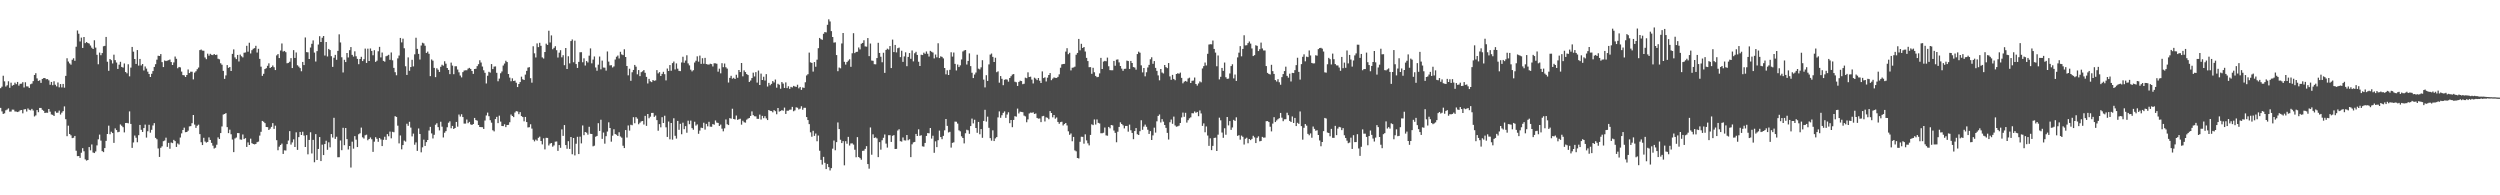 <svg xmlns="http://www.w3.org/2000/svg" width="1920" height="150"><path d="M0 67.728h1v15.111H0zM1 66.561h1v19.004H1zM2 58.147h1v29.370H2zM3 62.469h1v24.564H3zM4 66.460h1v18.299H4zM5 65.472h1v18.640H5zM6 62.437h1v20.789H6zM7 67.417h1v18.349H7zM8 63.501h1v22.149H8zM9 65.778h1v18.382H9zM10 65.208h1v19.038H10zM11 63.512h1v22.096H11zM12 64.661h1v21.032H12zM13 62.920h1v23.170H13zM14 65.767h1v19.872H14zM15 64.378h1v20.366H15zM16 64.270h1v20.190H16zM17 63.144h1v23.900H17zM18 67.184h1v16.848H18zM19 63.203h1v20.602H19zM20 66.309h1v19.357H20zM21 66.412h1v16.901H21zM22 67.557h1v16.750H22zM23 64.693h1v20.020H23zM24 64.185h1v19.441H24zM25 62.311h1v22.554H25zM26 57.600h1v31.863H26zM27 56.223h1v32.387H27zM28 60.230h1v24.277H28zM29 62.155h1v24.039H29zM30 61.647h1v21.224H30zM31 63.631h1v19.260H31zM32 60.619h1v23.689H32zM33 59.983h1v25.106H33zM34 59.924h1v26.875H34zM35 60.871h1v25.681H35zM36 60.736h1v25.873H36zM37 61.670h1v22.034H37zM38 65.076h1v20.663H38zM39 62.908h1v25.010H39zM40 65.408h1v22.787H40zM41 62.393h1v26.676H41zM42 65.085h1v20.403H42zM43 66.376h1v20.261H43zM44 63.341h1v23.177H44zM45 67.078h1v17.887H45zM46 64.577h1v23.396H46zM47 67.097h1v19.416H47zM48 64.444h1v20.885H48zM49 67.305h1v14.415H49zM50 58.255h1v33.300H50zM51 44.749h1v59.830H51zM52 47.271h1v49.255H52zM53 48.683h1v54.250H53zM54 49.681h1v54.231H54zM55 45.861h1v60.249H55zM56 44.753h1v61.043H56zM57 46.696h1v57.710H57zM58 35.914h1v79.873H58zM59 23.403h1v96.513H59zM60 25.932h1v93.887H60zM61 31.837h1v89.392H61zM62 28.894h1v88.403H62zM63 36.809h1v77.019H63zM64 28.423h1v87.765H64zM65 33.105h1v89.289H65zM66 32.240h1v91.109H66zM67 33.012h1v89.875H67zM68 33.474h1v79.452H68zM69 34.989h1v80.475H69zM70 36.623h1v74.329H70zM71 37.649h1v79.484H71zM72 30.908h1v86.668H72zM73 36.557h1v79.754H73zM74 42.064h1v69.603H74zM75 49.352h1v57.678H75zM76 40.379h1v62.991H76zM77 42.396h1v65.595H77zM78 40.766h1v75.300H78zM79 35.543h1v81.276H79zM80 35.243h1v78.463H80zM81 28.352h1v79.857H81zM82 47.399h1v55.527H82zM83 54.387h1v42.126H83zM84 45.321h1v57.777H84zM85 46.243h1v54.929H85zM86 48.750h1v53.432H86zM87 42.000h1v67.710H87zM88 46.207h1v52.398H88zM89 48.008h1v51.890H89zM90 52.966h1v48.598H90zM91 49.672h1v51.576H91zM92 47.466h1v48.106H92zM93 51.430h1v45.147H93zM94 51.933h1v45.742H94zM95 48.731h1v52.968H95zM96 55.316h1v39.139H96zM97 56.300h1v38.097H97zM98 49.347h1v45.378H98zM99 58.640h1v26.905H99zM100 51.917h1v43.261H100zM101 36.021h1v77.541H101zM102 39.656h1v69.756H102zM103 45.298h1v58.781H103zM104 49.097h1v56.689H104zM105 38.448h1v70.821H105zM106 50.370h1v53.469H106zM107 45.241h1v50.706H107zM108 50.297h1v49.409H108zM109 49.168h1v52.183H109zM110 54.128h1v44.247H110zM111 51.025h1v44.669H111zM112 52.666h1v53.011H112zM113 55.035h1v45.802H113zM114 56.845h1v38.999H114zM115 59.134h1v42.751H115zM116 56.680h1v43.021H116zM117 54.604h1v41.766H117zM118 51.411h1v43.135H118zM119 49.322h1v56.554H119zM120 45.843h1v61.091H120zM121 42.803h1v71.196H121zM122 43.007h1v77.504H122zM123 41.537h1v71.988H123zM124 47.699h1v64.675H124zM125 51.498h1v56.946H125zM126 46.417h1v61.507H126zM127 46.891h1v58.841H127zM128 46.559h1v66.220H128zM129 46.252h1v63.478H129zM130 45.717h1v68.536H130zM131 47.667h1v61.821H131zM132 49.903h1v60.027H132zM133 47.919h1v59.482H133zM134 43.405h1v64.977H134zM135 45.179h1v67.641H135zM136 52.453h1v57.722H136zM137 51.409h1v59.573H137zM138 51.785h1v53.854H138zM139 55.014h1v47.452H139zM140 57.671h1v42.146H140zM141 57.877h1v40.185H141zM142 59.148h1v42.373H142zM143 57.616h1v43.758H143zM144 53.339h1v47.001H144zM145 56.133h1v40.929H145zM146 55.055h1v41.826H146zM147 55.085h1v39.528H147zM148 60.988h1v27.354H148zM149 55.783h1v39.906H149zM150 54.737h1v43.460H150zM151 53.165h1v43.412H151zM152 51.888h1v43.872H152zM153 38.482h1v64.508H153zM154 38.056h1v71.228H154zM155 38.876h1v72.549H155zM156 38.969h1v66.847H156zM157 44.108h1v64.588H157zM158 45.486h1v64.055H158zM159 41.235h1v67.783H159zM160 42.753h1v62.791H160zM161 41.320h1v66.131H161zM162 42.096h1v67.607H162zM163 42.359h1v69.511H163zM164 41.487h1v72.597H164zM165 42.229h1v71.235H165zM166 41.988h1v69.159H166zM167 45.131h1v60.377H167zM168 45.568h1v61.185H168zM169 48.585h1v53.620H169zM170 49.693h1v47.436H170zM171 54.442h1v33.529H171zM172 60.578h1v26.953H172zM173 57.930h1v28.958H173zM174 49.979h1v47.667H174zM175 52.107h1v50.121H175zM176 51.462h1v48.145H176zM177 54.547h1v48.585H177zM178 41.354h1v65.785H178zM179 37.944h1v78.907H179zM180 44.076h1v62.249H180zM181 45.412h1v60.189H181zM182 42.204h1v60.006H182zM183 47.223h1v55.032H183zM184 41.913h1v65.190H184zM185 43.190h1v64.101H185zM186 44.092h1v59.184H186zM187 40.478h1v66.348H187zM188 40.297h1v65.792H188zM189 35.156h1v77.673H189zM190 39.695h1v69.651H190zM191 32.815h1v78.568H191zM192 41.055h1v65.435H192zM193 38.557h1v71.407H193zM194 37.411h1v73.206H194zM195 36.976h1v73.927H195zM196 35.186h1v75.364H196zM197 40.354h1v68.859H197zM198 37.477h1v71.285H198zM199 45.197h1v58.921H199zM200 51.210h1v50.006H200zM201 58.260h1v34.625H201zM202 56.664h1v36.820H202zM203 53.027h1v41.563H203zM204 52.352h1v45.202H204zM205 50.530h1v47.113H205zM206 48.617h1v51.224H206zM207 52.199h1v46.598H207zM208 51.455h1v45.985H208zM209 50.267h1v44.291H209zM210 51.677h1v47.269H210zM211 53.815h1v42.698H211zM212 42.535h1v65.119H212zM213 41.542h1v73.842H213zM214 44.604h1v68.056H214zM215 38.793h1v72.585H215zM216 33.360h1v76.939H216zM217 39.567h1v78.667H217zM218 39.127h1v76.341H218zM219 40.105h1v75.515H219zM220 48.569h1v62.112H220zM221 48.289h1v59.642H221zM222 47.420h1v53.279H222zM223 44.650h1v66.410H223zM224 52.283h1v57.104H224zM225 38.484h1v68.523H225zM226 44.497h1v68.388H226zM227 40.276h1v61.336H227zM228 50.109h1v64.970H228zM229 51.128h1v54.195H229zM230 52.350h1v48.997H230zM231 54.726h1v48.958H231zM232 47.552h1v53.609H232zM233 49.956h1v54.202H233zM234 28.786h1v84.103H234zM235 40.020h1v63.776H235zM236 40.192h1v78.321H236zM237 45.309h1v62.185H237zM238 36.530h1v65.030H238zM239 33.614h1v84.251H239zM240 31.036h1v76.364H240zM241 40.418h1v84.178H241zM242 47.269h1v55.744H242zM243 39.256h1v83.599H243zM244 34.218h1v80.182H244zM245 27.798h1v77.470H245zM246 32.231h1v91.489H246zM247 28.988h1v82.091H247zM248 27.665h1v91.425H248zM249 42.668h1v67.989H249zM250 32.256h1v75.810H250zM251 43.362h1v71.684H251zM252 37.557h1v71.770H252zM253 38.450h1v74.696H253zM254 43.142h1v59.825H254zM255 51.336h1v54.300H255zM256 44.357h1v46.108H256zM257 42.158h1v64.497H257zM258 45.918h1v59.070H258zM259 39.091h1v81.681H259zM260 26.372h1v94.352H260zM261 32.602h1v75.252H261zM262 43.973h1v71.397H262zM263 55.648h1v42.526H263zM264 45.909h1v65.625H264zM265 47.644h1v50.652H265zM266 40.718h1v66.154H266zM267 44.108h1v70.690H267zM268 38.576h1v73.551H268zM269 36.136h1v92.514H269zM270 42.137h1v66.653H270zM271 43.449h1v70.706H271zM272 39.448h1v65.117H272zM273 43.201h1v64.046H273zM274 45.204h1v67.763H274zM275 49.310h1v53.803H275zM276 45.309h1v57.047H276zM277 43.611h1v54.412H277zM278 46.907h1v58.564H278zM279 45.458h1v60.935H279zM280 37.305h1v66.584H280zM281 48.322h1v55.117H281zM282 37.365h1v70.361H282zM283 46.870h1v59.889H283zM284 37.196h1v68.383H284zM285 39.139h1v67.829H285zM286 42.469h1v74.149H286zM287 38.544h1v70.274H287zM288 47.527h1v57.848H288zM289 46.607h1v59.969H289zM290 39.365h1v69.559H290zM291 35.978h1v70.008H291zM292 44.062h1v63.011H292zM293 40.334h1v71.867H293zM294 46.758h1v60.599H294zM295 47.344h1v57.664H295zM296 43.199h1v64.224H296zM297 42.769h1v60.239H297zM298 42.107h1v62.524H298zM299 45.923h1v55.161H299zM300 40.295h1v65.966H300zM301 46.330h1v54.890H301zM302 52.107h1v49.452H302zM303 55.435h1v33.804H303zM304 57.806h1v31.984H304zM305 44.865h1v51.638H305zM306 42.657h1v67.477H306zM307 29.141h1v74.874H307zM308 32.556h1v82.155H308zM309 29.681h1v81.743H309zM310 37.077h1v70.903H310zM311 50.917h1v57.854H311zM312 57.548h1v37.489H312zM313 44.060h1v52.565H313zM314 54.362h1v39.187H314zM315 51.505h1v46.490H315zM316 45.905h1v58.850H316zM317 51.011h1v51.579H317zM318 41.746h1v69.415H318zM319 28.974h1v80.370H319zM320 37.527h1v78.346H320zM321 41.364h1v57.273H321zM322 45.735h1v57.188H322zM323 34.994h1v82.001H323zM324 32.831h1v80.308H324zM325 33.305h1v73.963H325zM326 35.149h1v76.948H326zM327 40.670h1v68.484H327zM328 39.615h1v67.893H328zM329 41.309h1v58.926H329zM330 58.450h1v38.983H330zM331 45.669h1v56.770H331zM332 46.607h1v59.740H332zM333 52.126h1v51.391H333zM334 59.246h1v36.557H334zM335 52.448h1v42.222H335zM336 53.558h1v44.096H336zM337 55.229h1v44.904H337zM338 51.324h1v42.162H338zM339 49.720h1v47.564H339zM340 50.439h1v55.149H340zM341 47.031h1v54.932H341zM342 48.875h1v51.819H342zM343 52.242h1v45.513H343zM344 53.712h1v40.533H344zM345 56.909h1v36.257H345zM346 48.065h1v50.427H346zM347 50.393h1v46.298H347zM348 56.982h1v42.085H348zM349 50.883h1v47.429H349zM350 50.910h1v42.739H350zM351 53.380h1v43.918H351zM352 55.552h1v32.419H352zM353 58.003h1v31.508H353zM354 59.461h1v28.292H354zM355 55.394h1v34.522H355zM356 54.190h1v40.752H356zM357 53.977h1v40.961H357zM358 53.989h1v37.825H358zM359 52.663h1v41.949H359zM360 52.123h1v41.464H360zM361 52.938h1v42.583H361zM362 54.504h1v41.521H362zM363 56.719h1v38.498H363zM364 52.977h1v37.598H364zM365 52.771h1v39.420H365zM366 50.780h1v41.915H366zM367 49.299h1v46.706H367zM368 46.266h1v51.290H368zM369 48.010h1v49.642H369zM370 51.112h1v46.582H370zM371 53.966h1v45.051H371zM372 55.888h1v36.694H372zM373 64.124h1v24.557H373zM374 58.147h1v28.338H374zM375 55.163h1v34.053H375zM376 55.767h1v36.546H376zM377 49.207h1v44.989H377zM378 53.036h1v47.012H378zM379 51.141h1v49.761H379zM380 50.974h1v40.469H380zM381 55.920h1v33.836H381zM382 62.398h1v32.176H382zM383 60.370h1v28.439H383zM384 56.255h1v37.148H384zM385 54.906h1v41.865H385zM386 50.333h1v46.561H386zM387 48.820h1v46.635H387zM388 46.621h1v51.025H388zM389 47.685h1v48.338H389zM390 56.845h1v39.072H390zM391 59.589h1v34.319H391zM392 62.398h1v25.559H392zM393 60.162h1v28.933H393zM394 62.228h1v27.745H394zM395 61.897h1v24.534H395zM396 63.542h1v21.801H396zM397 66.877h1v18.716H397zM398 64.510h1v23.197H398zM399 63.025h1v23.083H399zM400 58.900h1v30.228H400zM401 60.885h1v29.008H401zM402 61.448h1v31.730H402zM403 57.280h1v32.547H403zM404 54.444h1v39.320H404zM405 51.915h1v45.955H405zM406 51.553h1v46.122H406zM407 60.081h1v35.330H407zM408 63.510h1v35.259H408zM409 35.511h1v71.809H409zM410 40.984h1v67.609H410zM411 44.115h1v63.116H411zM412 33.341h1v74.714H412zM413 36.193h1v69.656H413zM414 32.867h1v72.070H414zM415 35.175h1v73.128H415zM416 44.087h1v66.808H416zM417 44.959h1v61.306H417zM418 39.919h1v74.840H418zM419 33.561h1v72.281H419zM420 34.492h1v71.455H420zM421 23.609h1v88.085H421zM422 32.636h1v77.628H422zM423 27.203h1v82.599H423zM424 37.848h1v74.805H424zM425 36.692h1v74.952H425zM426 35.488h1v73.338H426zM427 38.578h1v70.088H427zM428 44.188h1v71.654H428zM429 40.462h1v70.942H429zM430 38.535h1v74.968H430zM431 44.009h1v55.385H431zM432 42.380h1v61.970H432zM433 50.098h1v45.946H433zM434 36.884h1v74.547H434zM435 52.977h1v61.258H435zM436 43.208h1v65.208H436zM437 48.669h1v65.723H437zM438 31.561h1v73.650H438zM439 30.293h1v88.184H439zM440 47.816h1v58.170H440zM441 31.215h1v88.126H441zM442 49.210h1v61.157H442zM443 52.167h1v52.906H443zM444 47.520h1v70.816H444zM445 40.137h1v64.815H445zM446 40.093h1v70.061H446zM447 47.818h1v48.553H447zM448 44.797h1v59.035H448zM449 50.340h1v51.036H449zM450 46.896h1v54.980H450zM451 47.992h1v55.433H451zM452 42.771h1v54.623H452zM453 37.184h1v65.568H453zM454 48.656h1v54.234H454zM455 45.770h1v66.614H455zM456 43.350h1v68.520H456zM457 51.821h1v53.178H457zM458 54.321h1v50.052H458zM459 49.679h1v44.923H459zM460 43.403h1v57.136H460zM461 53.254h1v38.720H461zM462 46.552h1v60.109H462zM463 51.844h1v49.933H463zM464 51.965h1v58.390H464zM465 54.208h1v50.391H465zM466 39.516h1v61.480H466zM467 47.310h1v46.623H467zM468 50.210h1v48.077H468zM469 50.068h1v58.724H469zM470 51.798h1v52.407H470zM471 50.974h1v48.306H471zM472 45.696h1v57.264H472zM473 43.552h1v59.926H473zM474 42.673h1v61.800H474zM475 44.888h1v56.701H475zM476 39.805h1v64.993H476zM477 41.762h1v63.979H477zM478 42.336h1v69.571H478zM479 37.814h1v75.881H479zM480 43.785h1v56.083H480zM481 50.672h1v54.957H481zM482 57.841h1v38.503H482zM483 52.801h1v47.495H483zM484 62.077h1v33.728H484zM485 55.488h1v40.695H485zM486 53.732h1v36.257H486zM487 49.869h1v44.790H487zM488 51.185h1v38.798H488zM489 57.063h1v34.081H489zM490 53.796h1v41.636H490zM491 58.479h1v35.790H491zM492 55.470h1v37.754H492zM493 54.783h1v38.145H493zM494 53.806h1v41.858H494zM495 55.904h1v33.092H495zM496 59.042h1v37.628H496zM497 64.121h1v23.438H497zM498 60.594h1v30.235H498zM499 62.487h1v27.129H499zM500 63.100h1v23.618H500zM501 61.459h1v25.204H501zM502 62.041h1v27.706H502zM503 61.755h1v26.953H503zM504 53.842h1v38.425H504zM505 56.362h1v44.046H505zM506 55.392h1v39.951H506zM507 58.347h1v39.441H507zM508 56.719h1v33.268H508zM509 55.138h1v39.336H509zM510 56.962h1v31.947H510zM511 61.739h1v36.033H511zM512 52.629h1v52.522H512zM513 54.513h1v38.818H513zM514 49.992h1v57.035H514zM515 54.346h1v40.130H515zM516 48.461h1v58.788H516zM517 47.271h1v43.554H517zM518 53.371h1v50.947H518zM519 48.695h1v57.756H519zM520 52.718h1v40.176H520zM521 54.412h1v45.291H521zM522 54.609h1v40.473H522zM523 47.967h1v55.124H523zM524 43.565h1v50.658H524zM525 48.177h1v51.038H525zM526 46.468h1v50.418H526zM527 42.439h1v59.489H527zM528 48.683h1v43.989H528zM529 50.242h1v45.168H529zM530 53.513h1v39.118H530zM531 54.815h1v43.611H531zM532 53.895h1v45.740H532zM533 48.035h1v45.472H533zM534 46.664h1v49.791H534zM535 43.279h1v52.242H535zM536 47.369h1v55.392H536zM537 42.705h1v57.607H537zM538 49.075h1v48.990H538zM539 44.680h1v53.664H539zM540 48.969h1v45.284H540zM541 44.435h1v55.099H541zM542 49.196h1v45.921H542zM543 49.521h1v47.479H543zM544 49.622h1v43.906H544zM545 48.953h1v48.340H545zM546 49.269h1v48.136H546zM547 51.052h1v44.247H547zM548 48.608h1v47.202H548zM549 48.619h1v43.911H549zM550 48.926h1v45.216H550zM551 55.025h1v39.375H551zM552 52.744h1v43.961H552zM553 56.298h1v39.397H553zM554 48.516h1v50.290H554zM555 51.631h1v49.237H555zM556 48.777h1v49.796H556zM557 51.677h1v40.054H557zM558 52.682h1v42.746H558zM559 63.364h1v32.666H559zM560 59.777h1v30.943H560zM561 58.191h1v32.945H561zM562 60.397h1v23.087H562zM563 59.750h1v31.631H563zM564 60.654h1v31.119H564zM565 57.415h1v31.322H565zM566 59.697h1v32.378H566zM567 53.769h1v37.832H567zM568 55.339h1v35.827H568zM569 48.367h1v47.363H569zM570 58.630h1v34.119H570zM571 54.048h1v39.874H571zM572 55.337h1v38.873H572zM573 56.898h1v35.017H573zM574 57.646h1v33.435H574zM575 62.910h1v27.686H575zM576 61.830h1v27.184H576zM577 59.974h1v25.564H577zM578 55.797h1v32.636H578zM579 58.743h1v30.528H579zM580 55.412h1v33.964H580zM581 63.437h1v27.786H581zM582 54.151h1v37.161H582zM583 65.270h1v22.746H583zM584 56.545h1v35.264H584zM585 61.452h1v27.509H585zM586 58.944h1v31.853H586zM587 61.876h1v27.372H587zM588 56.946h1v33.996H588zM589 66.444h1v25.768H589zM590 63.659h1v20.810H590zM591 65.479h1v19.682H591zM592 64.387h1v20.920H592zM593 62.256h1v24.033H593zM594 63.357h1v21.224H594zM595 61.091h1v24.312H595zM596 67.335h1v20.419H596zM597 64.384h1v18.571H597zM598 65.057h1v20.643H598zM599 68.152h1v17.127H599zM600 63.020h1v21.556H600zM601 64.188h1v20.831H601zM602 67.534h1v15.097H602zM603 63.304h1v24.220H603zM604 67.706h1v17.326H604zM605 66.273h1v18.695H605zM606 68.227h1v16.040H606zM607 66.733h1v17.422H607zM608 67.184h1v14.912H608zM609 65.934h1v19.498H609zM610 66.387h1v18.402H610zM611 66.730h1v15.701H611zM612 65.060h1v17.674H612zM613 67.822h1v16.246H613zM614 66.774h1v16.681H614zM615 69.026h1v12.579H615zM616 67.149h1v17.150H616zM617 67.497h1v15.280H617zM618 63.203h1v19.611H618zM619 57.932h1v31.959H619zM620 56.973h1v35.229H620zM621 40.416h1v54.922H621zM622 47.852h1v53.760H622zM623 48.351h1v56.676H623zM624 54.984h1v45.449H624zM625 47.665h1v56.685H625zM626 51.242h1v51.329H626zM627 45.843h1v62.638H627zM628 36.994h1v67.113H628zM629 29.153h1v86.591H629zM630 30.130h1v92.635H630zM631 30.556h1v95.849H631zM632 25.939h1v94.514H632zM633 24.612h1v100.443H633zM634 24.898h1v104.965H634zM635 19.027h1v106.872H635zM636 14.836h1v113.512H636zM637 16.500h1v114.395H637zM638 23.925h1v105.226H638zM639 28.397h1v85.773H639zM640 32.696h1v75.249H640zM641 32.494h1v82.910H641zM642 42.307h1v66.852H642zM643 54.673h1v39.363H643zM644 51.851h1v47.280H644zM645 52.473h1v54.836H645zM646 33.385h1v76.490H646zM647 25.344h1v83.070H647zM648 47.470h1v79.491H648zM649 49.631h1v58.793H649zM650 47.688h1v62.677H650zM651 46.548h1v58.541H651zM652 45.527h1v66.236H652zM653 51.322h1v58.846H653zM654 40.929h1v69.175H654zM655 25.502h1v85.574H655zM656 40.805h1v74.199H656zM657 39.880h1v80.889H657zM658 39.738h1v65.565H658zM659 36.454h1v84.114H659zM660 37.958h1v83.494H660zM661 33.600h1v89.101H661zM662 32.993h1v82.855H662zM663 30.927h1v84.794H663zM664 35.614h1v78.715H664zM665 35.834h1v76.421H665zM666 29.240h1v96.758H666zM667 43.087h1v86.449H667zM668 33.426h1v64.476H668zM669 46.504h1v72.311H669zM670 46.701h1v56.463H670zM671 49.285h1v56.655H671zM672 49.413h1v56.099H672zM673 44.595h1v61.720H673zM674 32.854h1v87.849H674zM675 40.659h1v68.486H675zM676 43.591h1v71.375H676zM677 47.839h1v59.892H677zM678 40.519h1v65.307H678zM679 55.950h1v47.303H679zM680 38.338h1v71.938H680zM681 37.363h1v76.007H681zM682 38.063h1v65.788H682zM683 35.378h1v68.452H683zM684 52.286h1v56.708H684zM685 30.409h1v73.890H685zM686 39.993h1v63.812H686zM687 34.531h1v79.907H687zM688 40.247h1v74.073H688zM689 37.024h1v63.210H689zM690 36.559h1v62.718H690zM691 43.863h1v64.574H691zM692 38.956h1v69.793H692zM693 47.495h1v58.099H693zM694 43.336h1v64.444H694zM695 40.215h1v67.701H695zM696 50.860h1v52.817H696zM697 43.719h1v64.000H697zM698 40.759h1v66.202H698zM699 45.149h1v75.552H699zM700 38.782h1v72.077H700zM701 47.168h1v62.187H701zM702 40.919h1v68.085H702zM703 39.803h1v63.055H703zM704 42.206h1v62.222H704zM705 47.411h1v51.901H705zM706 50.697h1v53.600H706zM707 42.034h1v61.862H707zM708 42.270h1v70.111H708zM709 40.457h1v72.203H709zM710 41.331h1v68.461H710zM711 39.532h1v64.865H711zM712 41.254h1v60.931H712zM713 43.419h1v58.960H713zM714 39.082h1v59.248H714zM715 39.745h1v66.692H715zM716 40.370h1v63.876H716zM717 44.859h1v72.501H717zM718 41.856h1v66.666H718zM719 44.053h1v68.946H719zM720 33.213h1v74.478H720zM721 44.611h1v55.678H721zM722 43.261h1v62.002H722zM723 43.687h1v63.203H723zM724 44.838h1v59.493H724zM725 52.219h1v47.864H725zM726 57.065h1v34.325H726zM727 53.982h1v42.691H727zM728 57.607h1v44.106H728zM729 53.622h1v47.603H729zM730 40.157h1v73.192H730zM731 43.478h1v66.248H731zM732 40.347h1v68.951H732zM733 49.056h1v44.339H733zM734 54.121h1v39.370H734zM735 49.580h1v45.348H735zM736 51.526h1v48.571H736zM737 50.162h1v50.697H737zM738 45.683h1v59.019H738zM739 39.535h1v66.474H739zM740 38.757h1v71.381H740zM741 38.400h1v63.959H741zM742 49.562h1v50.079H742zM743 46.797h1v53.323H743zM744 41.006h1v61.734H744zM745 50.793h1v46.024H745zM746 55.854h1v35.241H746zM747 59.937h1v34.827H747zM748 57.223h1v34.749H748zM749 55.703h1v42.583H749zM750 42.027h1v59.962H750zM751 52.721h1v40.945H751zM752 53.307h1v49.821H752zM753 51.736h1v47.390H753zM754 46.234h1v59.612H754zM755 61.148h1v31.709H755zM756 67.099h1v17.228H756zM757 57.767h1v35.628H757zM758 62.135h1v27.477H758zM759 49.443h1v48.731H759zM760 41.940h1v64.124H760zM761 41.098h1v66.946H761zM762 43.678h1v56.403H762zM763 47.623h1v60.704H763zM764 44.346h1v61.958H764zM765 55.431h1v49.855H765zM766 54.797h1v35.360H766zM767 63.512h1v22.039H767zM768 58.434h1v32.027H768zM769 60.514h1v28.001H769zM770 65.421h1v21.243H770zM771 61.299h1v24.264H771zM772 60.899h1v29.606H772zM773 61.157h1v26.827H773zM774 62.732h1v23.481H774zM775 59.882h1v34.735H775zM776 58.498h1v33.678H776zM777 57.248h1v40.448H777zM778 56.886h1v35.232H778zM779 62.789h1v26.443H779zM780 63.174h1v26.415H780zM781 65.996h1v17.406H781zM782 62.926h1v24.204H782zM783 61.972h1v23.799H783zM784 62.240h1v23.705H784zM785 64.673h1v21.519H785zM786 64.318h1v24.470H786zM787 59.669h1v29.723H787zM788 60.072h1v33.831H788zM789 55.573h1v36.150H789zM790 59.132h1v28.024H790zM791 58.857h1v27.596H791zM792 61.134h1v25.500H792zM793 64.105h1v22.167H793zM794 59.667h1v27.873H794zM795 60.381h1v26.761H795zM796 61.546h1v29.018H796zM797 59.924h1v31.219H797zM798 61.990h1v28.974H798zM799 63.734h1v30.077H799zM800 54.856h1v34.419H800zM801 59.962h1v29.022H801zM802 59.393h1v33.902H802zM803 62.542h1v27.551H803zM804 59.658h1v30.824H804zM805 57.578h1v34.030H805zM806 56.110h1v29.194H806zM807 61.581h1v25.202H807zM808 60.356h1v29.757H808zM809 59.452h1v28.864H809zM810 59.784h1v31.357H810zM811 59.839h1v30.357H811zM812 59.058h1v34.605H812zM813 57.095h1v37.971H813zM814 52.027h1v41.794H814zM815 49.443h1v44.035H815zM816 49.159h1v47.200H816zM817 49.063h1v46.209H817zM818 39.619h1v54.854H818zM819 37.019h1v59.358H819zM820 41.624h1v59.255H820zM821 40.528h1v63.013H821zM822 54.050h1v48.443H822zM823 52.032h1v56.483H823zM824 51.821h1v53.345H824zM825 51.205h1v64.320H825zM826 42.018h1v74.222H826zM827 40.636h1v80.724H827zM828 29.881h1v91.841H828zM829 38.649h1v70.242H829zM830 33.639h1v71.375H830zM831 36.861h1v68.237H831zM832 36.079h1v74.245H832zM833 39.583h1v63.593H833zM834 44.467h1v63.366H834zM835 46.912h1v63.192H835zM836 51.597h1v60.049H836zM837 51.546h1v52.089H837zM838 56.667h1v38.823H838zM839 52.055h1v44.067H839zM840 55.504h1v36.262H840zM841 58.301h1v37.337H841zM842 59.308h1v32.417H842zM843 59.040h1v35.344H843zM844 56.385h1v38.436H844zM845 44.442h1v57.889H845zM846 52.975h1v49.395H846zM847 47.301h1v54.634H847zM848 46.758h1v51.194H848zM849 47.063h1v56.918H849zM850 44.261h1v60.006H850zM851 50.915h1v46.564H851zM852 53.849h1v44.724H852zM853 53.975h1v42.000H853zM854 53.961h1v42.339H854zM855 46.818h1v53.435H855zM856 50.464h1v51.556H856zM857 45.843h1v63.403H857zM858 45.639h1v55.536H858zM859 47.910h1v49.583H859zM860 50.711h1v43.240H860zM861 52.689h1v42.561H861zM862 54.369h1v41.890H862zM863 52.895h1v45.717H863zM864 52.766h1v43.952H864zM865 46.532h1v50.162H865zM866 46.900h1v54.204H866zM867 52.966h1v42.753H867zM868 46.793h1v53.226H868zM869 48.399h1v53.719H869zM870 51.498h1v55.401H870zM871 51.892h1v48.782H871zM872 53.524h1v44.836H872zM873 41.547h1v61.546H873zM874 39.681h1v64.000H874zM875 40.487h1v60.258H875zM876 50.194h1v42.190H876zM877 55.593h1v44.112H877zM878 52.199h1v45.007H878zM879 58.626h1v37.056H879zM880 55.490h1v41.892H880zM881 51.801h1v47.841H881zM882 49.793h1v53.055H882zM883 45.527h1v55.186H883zM884 43.977h1v63.558H884zM885 48.974h1v55.037H885zM886 46.893h1v51.139H886zM887 52.112h1v49.709H887zM888 54.433h1v38.734H888zM889 57.923h1v31.123H889zM890 61.697h1v26.191H890zM891 52.986h1v41.077H891zM892 55.710h1v35.779H892zM893 56.403h1v37.022H893zM894 49.901h1v46.081H894zM895 51.583h1v46.603H895zM896 52.329h1v49.718H896zM897 48.438h1v58.717H897zM898 58.662h1v35.218H898zM899 61.292h1v30.485H899zM900 57.516h1v37.582H900zM901 60.642h1v28.892H901zM902 61.615h1v34.747H902zM903 56.831h1v40.512H903zM904 56.266h1v40.759H904zM905 56.623h1v39.892H905zM906 55.762h1v38.692H906zM907 59.811h1v30.425H907zM908 64.007h1v22.462H908zM909 62.711h1v26.983H909zM910 62.176h1v24.440H910zM911 62.737h1v31.437H911zM912 60.237h1v32.076H912zM913 59.624h1v31.254H913zM914 63.741h1v26.363H914zM915 62.059h1v24.889H915zM916 61.876h1v25.186H916zM917 59.541h1v26.040H917zM918 64.524h1v22.128H918zM919 65.758h1v20.187H919zM920 64.085h1v25.156H920zM921 62.505h1v22.355H921zM922 63.233h1v23.902H922zM923 52.558h1v44.133H923zM924 50.793h1v43.964H924zM925 48.045h1v53.519H925zM926 50.256h1v46.875H926zM927 41.306h1v62.798H927zM928 34.188h1v77.854H928zM929 33.934h1v72.288H929zM930 34.062h1v81.246H930zM931 31.133h1v80.871H931zM932 37.594h1v68.335H932zM933 40.416h1v65.293H933zM934 50.910h1v65.034H934zM935 42.613h1v60.793H935zM936 60.956h1v29.388H936zM937 58.974h1v33.437H937zM938 52.162h1v49.638H938zM939 54.426h1v51.411H939zM940 48.022h1v50.507H940zM941 59.344h1v44.128H941zM942 60.560h1v29.290H942zM943 60.386h1v35.925H943zM944 56.433h1v36.546H944zM945 50.748h1v49.010H945zM946 49.345h1v48.550H946zM947 60.228h1v31.833H947zM948 57.239h1v35.658H948zM949 62.162h1v27.958H949zM950 44.062h1v60.276H950zM951 40.455h1v63.361H951zM952 35.413h1v71.832H952zM953 43.250h1v60.883H953zM954 37.557h1v67.481H954zM955 27.088h1v83.920H955zM956 34.868h1v71.695H956zM957 34.692h1v71.066H957zM958 33.117h1v76.893H958zM959 31.835h1v74.929H959zM960 33.492h1v74.144H960zM961 37.200h1v69.468H961zM962 43.060h1v61.242H962zM963 42.318h1v63.229H963zM964 34.785h1v75.101H964zM965 35.202h1v70.635H965zM966 39.230h1v65.483H966zM967 37.782h1v70.736H967zM968 32.737h1v75.517H968zM969 37.216h1v67.914H969zM970 38.743h1v66.964H970zM971 38.779h1v66.847H971zM972 50.755h1v42.343H972zM973 55.975h1v37.010H973zM974 56.756h1v37.010H974zM975 57.207h1v40.102H975zM976 49.754h1v51.139H976zM977 54.646h1v40.269H977zM978 56.802h1v33.218H978zM979 61.482h1v32.279H979zM980 62.597h1v29.901H980zM981 60.805h1v30.721H981zM982 63.167h1v27.617H982zM983 65.080h1v21.659H983zM984 59.244h1v31.126H984zM985 56.900h1v36.195H985zM986 54.572h1v37.049H986zM987 51.224h1v40.306H987zM988 58.255h1v28.313H988zM989 59.660h1v28.789H989zM990 56.580h1v36.287H990zM991 62.556h1v31.158H991zM992 55.959h1v33.492H992zM993 56.101h1v38.354H993zM994 53.870h1v36.699H994zM995 50.011h1v46.797H995zM996 44.316h1v49.988H996zM997 55.213h1v39.924H997zM998 61.121h1v24.486H998zM999 49.237h1v47.649H999zM1000 43.620h1v63.659H1000zM1001 41.741h1v56.410H1001zM1002 47.079h1v48.212H1002zM1003 43.517h1v52.970H1003zM1004 43.865h1v58.939H1004zM1005 38.750h1v65.149H1005zM1006 42.574h1v59.866H1006zM1007 48.338h1v57.426H1007zM1008 48.722h1v48.479H1008zM1009 48.642h1v50.349H1009zM1010 42.435h1v57.992H1010zM1011 42.764h1v57.298H1011zM1012 37.752h1v65.904H1012zM1013 36.921h1v70.967H1013zM1014 36.717h1v75.627H1014zM1015 37.402h1v71.677H1015zM1016 39.574h1v61.157H1016zM1017 55.568h1v35.023H1017zM1018 55.829h1v35.195H1018zM1019 49.354h1v52.412H1019zM1020 44.435h1v57.703H1020zM1021 45.451h1v59.182H1021zM1022 49.500h1v49.487H1022zM1023 41.164h1v64.689H1023zM1024 45.483h1v60.397H1024zM1025 49.196h1v47.472H1025zM1026 50.244h1v53.529H1026zM1027 50.265h1v48.509H1027zM1028 51.892h1v45.564H1028zM1029 54.387h1v43.403H1029zM1030 43.707h1v56.227H1030zM1031 52.361h1v46.040H1031zM1032 48.061h1v55.840H1032zM1033 52.064h1v53.943H1033zM1034 38.763h1v69.255H1034zM1035 48.713h1v61.251H1035zM1036 42.185h1v67.280H1036zM1037 45.715h1v60.038H1037zM1038 51.162h1v63.199H1038zM1039 46.461h1v57.349H1039zM1040 42.549h1v66.607H1040zM1041 40.993h1v68.108H1041zM1042 34.314h1v68.774H1042zM1043 34.355h1v79.651H1043zM1044 44.467h1v75.220H1044zM1045 41.405h1v71.356H1045zM1046 53.975h1v45.410H1046zM1047 53.062h1v49.585H1047zM1048 53.053h1v49.585H1048zM1049 40.414h1v64.762H1049zM1050 47.754h1v63.787H1050zM1051 49.990h1v54.527H1051zM1052 54.716h1v45.547H1052zM1053 50.638h1v52.945H1053zM1054 47.637h1v58.761H1054zM1055 39.185h1v69.505H1055zM1056 47.848h1v57.816H1056zM1057 57.319h1v38.766H1057zM1058 51.833h1v45.795H1058zM1059 49.644h1v55.550H1059zM1060 37.431h1v73.714H1060zM1061 41.750h1v72.086H1061zM1062 41.634h1v61.432H1062zM1063 53.870h1v48.351H1063zM1064 54.060h1v39.159H1064zM1065 53.323h1v45.410H1065zM1066 52.512h1v45.115H1066zM1067 55.238h1v43.531H1067zM1068 64.405h1v30.311H1068zM1069 55.273h1v40.082H1069zM1070 38.454h1v68.493H1070zM1071 49.338h1v54.527H1071zM1072 57.891h1v41.455H1072zM1073 52.641h1v51.965H1073zM1074 44.760h1v59.594H1074zM1075 55.277h1v42.428H1075zM1076 52.606h1v38.301H1076zM1077 58.159h1v32.801H1077zM1078 53.780h1v32.055H1078zM1079 48.079h1v54.527H1079zM1080 46.646h1v54.426H1080zM1081 41.755h1v66.550H1081zM1082 52.011h1v59.184H1082zM1083 45.026h1v63.242H1083zM1084 45.845h1v54.082H1084zM1085 58.987h1v33.035H1085zM1086 55.520h1v38.017H1086zM1087 63.581h1v26.958H1087zM1088 48.475h1v47.605H1088zM1089 55.156h1v44.041H1089zM1090 39.855h1v61.597H1090zM1091 47.321h1v56.314H1091zM1092 50.340h1v47.452H1092zM1093 54.728h1v43.369H1093zM1094 62.103h1v21.771H1094zM1095 59.159h1v32.508H1095zM1096 58.713h1v37.699H1096zM1097 57.255h1v32.412H1097zM1098 55.172h1v36.369H1098zM1099 58.303h1v36.138H1099zM1100 51.231h1v44.151H1100zM1101 57.980h1v36.786H1101zM1102 54.037h1v39.958H1102zM1103 61.349h1v30.929H1103zM1104 61.668h1v25.237H1104zM1105 59.976h1v26.065H1105zM1106 62.798h1v24.380H1106zM1107 60.965h1v25.610H1107zM1108 63.952h1v18.741H1108zM1109 64.279h1v23.092H1109zM1110 64.522h1v20.675H1110zM1111 60.585h1v24.010H1111zM1112 62.979h1v25.907H1112zM1113 60.862h1v26.832H1113zM1114 63.716h1v24.078H1114zM1115 60.777h1v26.699H1115zM1116 63.400h1v23.055H1116zM1117 68.193h1v19.270H1117zM1118 63.817h1v18.693H1118zM1119 65.188h1v18.958H1119zM1120 64.948h1v19.480H1120zM1121 63.476h1v18.766H1121zM1122 66.026h1v17.743H1122zM1123 65.874h1v20.929H1123zM1124 63.048h1v20.194H1124zM1125 65.156h1v18.693H1125zM1126 64.867h1v18.519H1126zM1127 66.298h1v16.720H1127zM1128 68.417h1v16.203H1128zM1129 66.827h1v14.706H1129zM1130 51.583h1v34.630H1130zM1131 46.404h1v49.487H1131zM1132 34.792h1v65.208H1132zM1133 45.678h1v62.766H1133zM1134 43.000h1v60.754H1134zM1135 47.166h1v58.754H1135zM1136 39.542h1v68.152H1136zM1137 37.104h1v75.469H1137zM1138 40.128h1v66.064H1138zM1139 48.722h1v58.504H1139zM1140 29.723h1v74.435H1140zM1141 33.975h1v74.080H1141zM1142 40.150h1v63.002H1142zM1143 42.540h1v62.395H1143zM1144 38.498h1v66.481H1144zM1145 41.643h1v67.641H1145zM1146 43.206h1v68.399H1146zM1147 38.306h1v68.326H1147zM1148 36.214h1v69.731H1148zM1149 38.395h1v64.423H1149zM1150 47.383h1v56.705H1150zM1151 54.778h1v46.184H1151zM1152 46.243h1v50.526H1152zM1153 49.036h1v49.596H1153zM1154 46.026h1v53.451H1154zM1155 46.939h1v47.152H1155zM1156 45.582h1v54.112H1156zM1157 40.514h1v61.391H1157zM1158 44.829h1v50.441H1158zM1159 40.629h1v54.833H1159zM1160 49.386h1v46.360H1160zM1161 53.806h1v45.543H1161zM1162 60.164h1v34.238H1162zM1163 54.753h1v40.260H1163zM1164 48.592h1v51.130H1164zM1165 41.817h1v60.102H1165zM1166 42.339h1v62.203H1166zM1167 42.778h1v57.321H1167zM1168 43.268h1v54.449H1168zM1169 50.970h1v44.128H1169zM1170 52.451h1v41.336H1170zM1171 49.429h1v52.970H1171zM1172 42.284h1v56.923H1172zM1173 51.155h1v40.851H1173zM1174 53.970h1v37.186H1174zM1175 54.426h1v40.734H1175zM1176 48.031h1v51.022H1176zM1177 42.162h1v63.132H1177zM1178 43.078h1v60.555H1178zM1179 46.662h1v54.032H1179zM1180 39.521h1v60.915H1180zM1181 48.631h1v54.476H1181zM1182 48.047h1v47.969H1182zM1183 52.913h1v48.763H1183zM1184 55.243h1v35.186H1184zM1185 52.709h1v36.587H1185zM1186 56.525h1v41.998H1186zM1187 57.504h1v31.645H1187zM1188 58.752h1v33.662H1188zM1189 55.016h1v43.984H1189zM1190 41.251h1v56.754H1190zM1191 41.196h1v65.009H1191zM1192 51.384h1v53.119H1192zM1193 48.994h1v55.783H1193zM1194 49.933h1v54.142H1194zM1195 52.183h1v53.432H1195zM1196 46.399h1v62.139H1196zM1197 42.714h1v63.874H1197zM1198 55.005h1v52.416H1198zM1199 41.558h1v61.903H1199zM1200 46.946h1v58.111H1200zM1201 38.972h1v73.808H1201zM1202 43.723h1v67.257H1202zM1203 41.105h1v70.438H1203zM1204 41.368h1v73.743H1204zM1205 38.104h1v73.853H1205zM1206 39.684h1v78.117H1206zM1207 34.103h1v82.111H1207zM1208 40.501h1v73.920H1208zM1209 38.459h1v72.812H1209zM1210 40.631h1v76.268H1210zM1211 41.869h1v72.100H1211zM1212 46.170h1v64.929H1212zM1213 46.925h1v66.030H1213zM1214 42.496h1v65.829H1214zM1215 48.239h1v58.642H1215zM1216 44.030h1v63.508H1216zM1217 44.875h1v65.648H1217zM1218 41.098h1v74.428H1218zM1219 39.251h1v74.723H1219zM1220 36.111h1v81.981H1220zM1221 40.414h1v72.260H1221zM1222 40.368h1v77.227H1222zM1223 45.561h1v64.268H1223zM1224 42.696h1v67.882H1224zM1225 42.208h1v66.252H1225zM1226 42.984h1v66.685H1226zM1227 40.929h1v70.999H1227zM1228 44.504h1v64.513H1228zM1229 46.568h1v58.454H1229zM1230 45.763h1v57.681H1230zM1231 45.676h1v66.099H1231zM1232 39.095h1v64.039H1232zM1233 45.744h1v54.133H1233zM1234 40.780h1v58.944H1234zM1235 35.287h1v59.880H1235zM1236 41.938h1v55.515H1236zM1237 34.818h1v73.400H1237zM1238 22.014h1v84.435H1238zM1239 23.616h1v83.320H1239zM1240 31.776h1v79.452H1240zM1241 33.863h1v84.375H1241zM1242 31.357h1v85.144H1242zM1243 25.674h1v95.302H1243zM1244 34.158h1v79.211H1244zM1245 38.514h1v66.007H1245zM1246 36.484h1v64.943H1246zM1247 44.135h1v67.046H1247zM1248 30.947h1v91.486H1248zM1249 26.191h1v98.643H1249zM1250 27.036h1v91.953H1250zM1251 29.436h1v77.637H1251zM1252 37.328h1v73.965H1252zM1253 38.715h1v70.873H1253zM1254 29.883h1v75.659H1254zM1255 33.728h1v76.559H1255zM1256 31.480h1v89.291H1256zM1257 21.902h1v98.215H1257zM1258 44.691h1v82.196H1258zM1259 26.905h1v81.871H1259zM1260 29.576h1v77.467H1260zM1261 27.402h1v82.207H1261zM1262 41.467h1v77.268H1262zM1263 36.694h1v68.440H1263zM1264 29.375h1v94.471H1264zM1265 41.755h1v71.734H1265zM1266 42.975h1v71.077H1266zM1267 24.339h1v102.045H1267zM1268 25.829h1v86.545H1268zM1269 49.457h1v67.770H1269zM1270 21.069h1v90.232H1270zM1271 35.330h1v77.932H1271zM1272 36.811h1v79.205H1272zM1273 33.932h1v86.710H1273zM1274 49.546h1v59.171H1274zM1275 26.736h1v93.517H1275zM1276 23.131h1v95.810H1276zM1277 46.864h1v75.703H1277zM1278 22.224h1v89.614H1278zM1279 26.919h1v89.472H1279zM1280 45.975h1v70.683H1280zM1281 30.070h1v88.385H1281zM1282 34.449h1v77.525H1282zM1283 38.695h1v76.142H1283zM1284 39.182h1v66.456H1284zM1285 44.820h1v57.740H1285zM1286 28.203h1v76.952H1286zM1287 34.595h1v75.858H1287zM1288 31.599h1v72.379H1288zM1289 35.143h1v77.481H1289zM1290 40.615h1v60.777H1290zM1291 55.383h1v51.203H1291zM1292 47.685h1v55.966H1292zM1293 47.303h1v63.988H1293zM1294 46.289h1v57.575H1294zM1295 45.115h1v58.200H1295zM1296 46.365h1v55.515H1296zM1297 42.274h1v48.232H1297zM1298 38.862h1v61.263H1298zM1299 55.893h1v45.385H1299zM1300 51.411h1v51.796H1300zM1301 46.060h1v53.080H1301zM1302 55.252h1v47.971H1302zM1303 42.181h1v57.367H1303zM1304 49.221h1v50.663H1304zM1305 60.443h1v36.655H1305zM1306 48.722h1v51.361H1306zM1307 44.964h1v57.154H1307zM1308 53.371h1v43.778H1308zM1309 43.863h1v58.090H1309zM1310 51.258h1v46.202H1310zM1311 51.496h1v42.645H1311zM1312 46.935h1v60.706H1312zM1313 47.520h1v53.497H1313zM1314 50.803h1v38.631H1314zM1315 37.779h1v68.294H1315zM1316 46.951h1v52.560H1316zM1317 47.752h1v50.203H1317zM1318 43.927h1v60.555H1318zM1319 52.780h1v41.638H1319zM1320 56.598h1v42.709H1320zM1321 51.464h1v49.972H1321zM1322 50.665h1v43.694H1322zM1323 52.423h1v41.604H1323zM1324 47.246h1v55.357H1324zM1325 51.659h1v44.669H1325zM1326 52.057h1v52.171H1326zM1327 47.285h1v57.582H1327zM1328 45.818h1v52.279H1328zM1329 46.099h1v51.686H1329zM1330 39.587h1v56.014H1330zM1331 43.142h1v62.611H1331zM1332 42.107h1v63.451H1332zM1333 37.830h1v66.435H1333zM1334 41.782h1v67.072H1334zM1335 35.403h1v68.475H1335zM1336 40.942h1v57.220H1336zM1337 39.738h1v62.357H1337zM1338 56.973h1v41.949H1338zM1339 51.663h1v44.923H1339zM1340 56.602h1v42.057H1340zM1341 51.677h1v44.193H1341zM1342 43.748h1v58.173H1342zM1343 35.625h1v70.388H1343zM1344 47.260h1v58.369H1344zM1345 43.476h1v56.186H1345zM1346 54.556h1v54.984H1346zM1347 42.874h1v55.971H1347zM1348 37.683h1v64.909H1348zM1349 50.272h1v51.389H1349zM1350 38.802h1v62.068H1350zM1351 43.671h1v55.225H1351zM1352 50.583h1v50.821H1352zM1353 50.878h1v50.212H1353zM1354 48.553h1v52.050H1354zM1355 46.504h1v53.380H1355zM1356 54.229h1v44.337H1356zM1357 51.187h1v50.221H1357zM1358 50.233h1v47.731H1358zM1359 45.909h1v63.041H1359zM1360 51.205h1v48.766H1360zM1361 51.695h1v49.763H1361zM1362 41.496h1v57.246H1362zM1363 44.994h1v57.969H1363zM1364 39.162h1v66.470H1364zM1365 56.202h1v34.527H1365zM1366 52.421h1v35.763H1366zM1367 57.962h1v35.104H1367zM1368 56.609h1v34.067H1368zM1369 58.477h1v36.008H1369zM1370 46.445h1v44.142H1370zM1371 57.525h1v35.257H1371zM1372 59.823h1v29.050H1372zM1373 54.062h1v41.519H1373zM1374 58.541h1v33.559H1374zM1375 60.489h1v40.446H1375zM1376 55.479h1v37.454H1376zM1377 56.516h1v36.417H1377zM1378 55.779h1v38.697H1378zM1379 54.421h1v37.129H1379zM1380 53.009h1v39.370H1380zM1381 56.362h1v38.354H1381zM1382 54.270h1v47.292H1382zM1383 40.491h1v52.922H1383zM1384 48.555h1v50.828H1384zM1385 55.046h1v40.988H1385zM1386 53.378h1v42.508H1386zM1387 51.585h1v43.575H1387zM1388 55.788h1v41.965H1388zM1389 57.257h1v36.019H1389zM1390 59.811h1v34.213H1390zM1391 61.160h1v30.647H1391zM1392 57.806h1v39.569H1392zM1393 41.217h1v61.796H1393zM1394 37.280h1v68.257H1394zM1395 44.163h1v57.248H1395zM1396 43.261h1v56.110H1396zM1397 52.139h1v50.157H1397zM1398 57.692h1v28.963H1398zM1399 53.934h1v42.776H1399zM1400 59.958h1v38.200H1400zM1401 57.143h1v35.179H1401zM1402 54.371h1v43.829H1402zM1403 56.145h1v37.168H1403zM1404 45.275h1v51.956H1404zM1405 46.426h1v48.193H1405zM1406 53.703h1v46.154H1406zM1407 47.218h1v49.763H1407zM1408 56.104h1v31.425H1408zM1409 57.919h1v33.737H1409zM1410 62.661h1v21.877H1410zM1411 65.804h1v18.544H1411zM1412 60.063h1v30.599H1412zM1413 53.613h1v40.469H1413zM1414 58.541h1v33.394H1414zM1415 52.277h1v44.213H1415zM1416 50.368h1v44.142H1416zM1417 57.607h1v37.896H1417zM1418 56.715h1v35.822H1418zM1419 63.107h1v32.911H1419zM1420 57.175h1v35.522H1420zM1421 57.111h1v35.836H1421zM1422 53.343h1v36.285H1422zM1423 59.942h1v34.261H1423zM1424 60.683h1v24.374H1424zM1425 57.236h1v32.639H1425zM1426 58.102h1v36.271H1426zM1427 59.450h1v29.832H1427zM1428 59.473h1v31.702H1428zM1429 63.034h1v27.988H1429zM1430 59.784h1v25.523H1430zM1431 61.725h1v29.881H1431zM1432 61.418h1v22.801H1432zM1433 64.941h1v22.895H1433zM1434 60.544h1v29.528H1434zM1435 60.784h1v22.971H1435zM1436 63.666h1v26.328H1436zM1437 62.743h1v29.553H1437zM1438 61.265h1v23.712H1438zM1439 67.879h1v16.640H1439zM1440 65.355h1v18.743H1440zM1441 62.668h1v24.344H1441zM1442 55.035h1v39.095H1442zM1443 61.848h1v27.319H1443zM1444 60.617h1v30.270H1444zM1445 59.555h1v28.681H1445zM1446 60.468h1v27.122H1446zM1447 62.315h1v22.124H1447zM1448 61.940h1v28.622H1448zM1449 48.958h1v41.656H1449zM1450 45.850h1v56.007H1450zM1451 54.961h1v48.367H1451zM1452 42.943h1v70.260H1452zM1453 50.423h1v57.758H1453zM1454 42.384h1v65.147H1454zM1455 39.825h1v71.109H1455zM1456 42.487h1v65.897H1456zM1457 35.522h1v78.008H1457zM1458 40.274h1v73.265H1458zM1459 37.612h1v71.786H1459zM1460 40.645h1v71.663H1460zM1461 38.638h1v69.859H1461zM1462 38.168h1v71.006H1462zM1463 38.102h1v74.986H1463zM1464 41.384h1v69.708H1464zM1465 35.953h1v75.183H1465zM1466 39.027h1v70.532H1466zM1467 37.161h1v69.532H1467zM1468 38.052h1v68.207H1468zM1469 37.324h1v68.619H1469zM1470 39.132h1v65.456H1470zM1471 41.151h1v64.330H1471zM1472 44.577h1v59.138H1472zM1473 40.979h1v64.096H1473zM1474 47.411h1v61.073H1474zM1475 33.309h1v65.137H1475zM1476 33.128h1v75.291H1476zM1477 48.917h1v47.866H1477zM1478 35.152h1v75.716H1478zM1479 48.894h1v63.338H1479zM1480 37.548h1v75.797H1480zM1481 47.511h1v65.945H1481zM1482 35.339h1v62.379H1482zM1483 35.692h1v75.513H1483zM1484 45.248h1v55.064H1484zM1485 39.059h1v71.873H1485zM1486 49.379h1v61.590H1486zM1487 39.926h1v70.983H1487zM1488 50.599h1v54.751H1488zM1489 42.625h1v56.989H1489zM1490 47.129h1v54.600H1490zM1491 53.966h1v47.605H1491zM1492 48.500h1v54.993H1492zM1493 49.770h1v56.042H1493zM1494 47.340h1v57.310H1494zM1495 49.210h1v58.232H1495zM1496 47.738h1v54.703H1496zM1497 40.604h1v62.144H1497zM1498 40.718h1v67.488H1498zM1499 42.455h1v68.857H1499zM1500 45.007h1v71.386H1500zM1501 41.135h1v67.612H1501zM1502 44.016h1v61.819H1502zM1503 40.224h1v73.865H1503zM1504 46.218h1v57.008H1504zM1505 42.217h1v64.043H1505zM1506 44.337h1v61.182H1506zM1507 41.574h1v64.368H1507zM1508 45.213h1v54.476H1508zM1509 43.929h1v57.024H1509zM1510 43.817h1v53.270H1510zM1511 42.762h1v60.947H1511zM1512 43.771h1v56.760H1512zM1513 46.184h1v63.064H1513zM1514 48.942h1v60.150H1514zM1515 46.049h1v59.260H1515zM1516 45.067h1v61.507H1516zM1517 52.368h1v49.791H1517zM1518 45.632h1v55.465H1518zM1519 51.595h1v48.466H1519zM1520 42.329h1v56.243H1520zM1521 50.487h1v49.663H1521zM1522 49.876h1v52.711H1522zM1523 55.392h1v48.827H1523zM1524 40.066h1v64.645H1524zM1525 47.891h1v57.724H1525zM1526 42.355h1v60.290H1526zM1527 42.622h1v64.181H1527zM1528 43.600h1v60.576H1528zM1529 44.856h1v60.500H1529zM1530 48.756h1v54.824H1530zM1531 46.511h1v55.314H1531zM1532 53.300h1v36.868H1532zM1533 51.505h1v46.818H1533zM1534 45.506h1v54.295H1534zM1535 40.208h1v60.599H1535zM1536 47.978h1v50.045H1536zM1537 45.076h1v61.356H1537zM1538 41.041h1v60.963H1538zM1539 36.262h1v63.952H1539zM1540 38.532h1v59.035H1540zM1541 42.107h1v66.204H1541zM1542 42.366h1v63.222H1542zM1543 52.835h1v48.223H1543zM1544 44.614h1v61.315H1544zM1545 50.155h1v46.838H1545zM1546 40.118h1v61.958H1546zM1547 47.628h1v53.091H1547zM1548 42.000h1v60.024H1548zM1549 47.578h1v54.792H1549zM1550 43.920h1v61.459H1550zM1551 33.112h1v76.302H1551zM1552 42.062h1v61.143H1552zM1553 45.255h1v58.214H1553zM1554 43.456h1v70.365H1554zM1555 43.911h1v60.638H1555zM1556 47.557h1v63.206H1556zM1557 44.474h1v60.802H1557zM1558 45.882h1v64.579H1558zM1559 50.793h1v51.981H1559zM1560 37.198h1v69.521H1560zM1561 39.212h1v53.535H1561zM1562 47.704h1v44.726H1562zM1563 48.097h1v46.726H1563zM1564 41.689h1v52.018H1564zM1565 50.961h1v44.023H1565zM1566 44.456h1v55.717H1566zM1567 44.488h1v56.305H1567zM1568 44.469h1v54.437H1568zM1569 42.922h1v66.486H1569zM1570 47.395h1v59.507H1570zM1571 46.756h1v56.385H1571zM1572 53.753h1v48.077H1572zM1573 44.671h1v58.951H1573zM1574 49.059h1v44.328H1574zM1575 51.704h1v46.424H1575zM1576 50.137h1v47.829H1576zM1577 52.892h1v44.419H1577zM1578 60.624h1v31.689H1578zM1579 55.119h1v48.825H1579zM1580 48.672h1v48.294H1580zM1581 46.248h1v47.779H1581zM1582 49.031h1v55.433H1582zM1583 49.223h1v56.010H1583zM1584 50.954h1v46.062H1584zM1585 53.421h1v44.582H1585zM1586 51.576h1v48.784H1586zM1587 56.506h1v39.205H1587zM1588 56.042h1v35.474H1588zM1589 52.714h1v41.689H1589zM1590 56.845h1v40.441H1590zM1591 57.758h1v32.687H1591zM1592 58.280h1v40.082H1592zM1593 59.274h1v33.652H1593zM1594 58.553h1v29.993H1594zM1595 54.133h1v39.223H1595zM1596 59.441h1v37.404H1596zM1597 57.392h1v37.292H1597zM1598 53.517h1v38.093H1598zM1599 55.719h1v40.919H1599zM1600 58.694h1v28.297H1600zM1601 60.434h1v30.270H1601zM1602 58.065h1v34.039H1602zM1603 55.611h1v31.064H1603zM1604 54.467h1v35.534H1604zM1605 62.743h1v24.264H1605zM1606 56.293h1v35.257H1606zM1607 59.901h1v29.846H1607zM1608 51.622h1v42.114H1608zM1609 58.969h1v39.230H1609zM1610 53.893h1v40.917H1610zM1611 51.357h1v41.476H1611zM1612 57.101h1v31.998H1612zM1613 64.639h1v19.981H1613zM1614 63.581h1v21.922H1614zM1615 62.730h1v24.465H1615zM1616 63.934h1v23.884H1616zM1617 61.917h1v24.467H1617zM1618 59.122h1v31.352H1618zM1619 60.702h1v25.360H1619zM1620 58.784h1v31.091H1620zM1621 63.682h1v22.213H1621zM1622 65.273h1v21.245H1622zM1623 67.575h1v13.667H1623zM1624 66.900h1v16.340H1624zM1625 65.792h1v19.519H1625zM1626 65.044h1v26.983H1626zM1627 64.579h1v24.852H1627zM1628 64.247h1v24.836H1628zM1629 64.851h1v24.511H1629zM1630 61.720h1v29.881H1630zM1631 64.684h1v18.533H1631zM1632 61.917h1v23.964H1632zM1633 63.554h1v28.452H1633zM1634 63.350h1v23.385H1634zM1635 61.354h1v26.363H1635zM1636 64.682h1v22.870H1636zM1637 65.224h1v23.719H1637zM1638 64.192h1v19.437H1638zM1639 64.574h1v21.311H1639zM1640 64.897h1v22.119H1640zM1641 62.199h1v21.011H1641zM1642 62.446h1v23.536H1642zM1643 65.824h1v19.116H1643zM1644 64.657h1v22.385H1644zM1645 63.755h1v20.689H1645zM1646 66.023h1v19.334H1646zM1647 63.712h1v19.759H1647zM1648 63.744h1v19.956H1648zM1649 63.943h1v21.160H1649zM1650 69.511h1v12.456H1650zM1651 64.593h1v19.048H1651zM1652 65.300h1v16.370H1652zM1653 70.445h1v11.742H1653zM1654 69.040h1v12.643H1654zM1655 66.758h1v19.954H1655zM1656 60.063h1v25.296H1656zM1657 61.848h1v27.642H1657zM1658 60.281h1v31.666H1658zM1659 59.990h1v31.805H1659zM1660 45.163h1v54.128H1660zM1661 53.513h1v41.668H1661zM1662 54.240h1v44.195H1662zM1663 53.064h1v46.351H1663zM1664 49.599h1v52.986H1664zM1665 44.071h1v62.556H1665zM1666 42.485h1v65.723H1666zM1667 38.326h1v75.435H1667zM1668 39.329h1v77.820H1668zM1669 36.745h1v77.385H1669zM1670 39.388h1v71.487H1670zM1671 39.484h1v66.476H1671zM1672 41.503h1v63.883H1672zM1673 40.849h1v62.885H1673zM1674 40.862h1v66.367H1674zM1675 42.313h1v69.594H1675zM1676 39.054h1v72.569H1676zM1677 42.052h1v66.923H1677zM1678 37.557h1v68.433H1678zM1679 44.717h1v58.521H1679zM1680 46.195h1v55.989H1680zM1681 48.990h1v52.180H1681zM1682 53.380h1v47.205H1682zM1683 50.478h1v47.729H1683zM1684 56.740h1v39.651H1684zM1685 55.843h1v40.292H1685zM1686 56.037h1v38.315H1686zM1687 45.245h1v51.240H1687zM1688 45.259h1v58.399H1688zM1689 40.704h1v62.336H1689zM1690 47.475h1v51.375H1690zM1691 45.502h1v53.345H1691zM1692 52.233h1v41.098H1692zM1693 47.823h1v52.622H1693zM1694 46.488h1v49.850H1694zM1695 54.062h1v46.108H1695zM1696 43.499h1v59.429H1696zM1697 53.947h1v37.434H1697zM1698 45.277h1v57.507H1698zM1699 58.017h1v42.499H1699zM1700 48.285h1v52.686H1700zM1701 46.607h1v53.252H1701zM1702 56.541h1v39.514H1702zM1703 52.837h1v40.915H1703zM1704 59.409h1v29.963H1704zM1705 55.756h1v37.040H1705zM1706 56.255h1v39.230H1706zM1707 53.828h1v39.384H1707zM1708 52.082h1v45.520H1708zM1709 56.763h1v36.346H1709zM1710 57.985h1v38.853H1710zM1711 62.112h1v29.340H1711zM1712 59.555h1v35.202H1712zM1713 60.377h1v32.760H1713zM1714 55.833h1v39.507H1714zM1715 54.284h1v38.413H1715zM1716 57.996h1v38.155H1716zM1717 50.773h1v40.205H1717zM1718 56.486h1v38.722H1718zM1719 48.495h1v48.901H1719zM1720 57.838h1v34.669H1720zM1721 53.886h1v39.013H1721zM1722 55.868h1v35.706H1722zM1723 63.384h1v28.461H1723zM1724 57.646h1v29.455H1724zM1725 64.675h1v26.887H1725zM1726 59.370h1v29.972H1726zM1727 61.581h1v30.947H1727zM1728 59.683h1v29.208H1728zM1729 57.193h1v36.214H1729zM1730 56.527h1v32.217H1730zM1731 60.434h1v31.989H1731zM1732 58.804h1v29.180H1732zM1733 61.640h1v29.942H1733zM1734 62.565h1v23.749H1734zM1735 61.361h1v27.837H1735zM1736 63.114h1v23.742H1736zM1737 64.286h1v21.034H1737zM1738 64.265h1v21.497H1738zM1739 63.002h1v24.559H1739zM1740 60.970h1v31.199H1740zM1741 61.938h1v31.464H1741zM1742 65.595h1v21.938H1742zM1743 61.349h1v22.627H1743zM1744 60.368h1v26.342H1744zM1745 60.246h1v34.541H1745zM1746 59.615h1v30.263H1746zM1747 55.726h1v36.108H1747zM1748 58.147h1v32.673H1748zM1749 59.088h1v29.576H1749zM1750 61.903h1v25.028H1750zM1751 61.867h1v25.587H1751zM1752 62.457h1v25.578H1752zM1753 63.682h1v25.033H1753zM1754 62.258h1v25.063H1754zM1755 57.623h1v31.078H1755zM1756 62.203h1v23.676H1756zM1757 59.612h1v27.708H1757zM1758 63.785h1v23.149H1758zM1759 59.560h1v24.023H1759zM1760 64.316h1v19.997H1760zM1761 60.461h1v25.108H1761zM1762 65.458h1v22.540H1762zM1763 61.464h1v22.737H1763zM1764 63.538h1v21.135H1764zM1765 66.298h1v22.952H1765zM1766 64.400h1v23.035H1766zM1767 64.398h1v23.776H1767zM1768 62.446h1v25.486H1768zM1769 64.943h1v20.029H1769zM1770 62.881h1v22.266H1770zM1771 68.058h1v17.487H1771zM1772 65.396h1v21.975H1772zM1773 66.909h1v16.399H1773zM1774 63.453h1v20.306H1774zM1775 69.727h1v12.776H1775zM1776 66.527h1v18.624H1776zM1777 65.170h1v21.201H1777zM1778 64.275h1v19.778H1778zM1779 66.341h1v18.414H1779zM1780 59.672h1v26.953H1780zM1781 61.491h1v26.521H1781zM1782 57.349h1v30.137H1782zM1783 61.372h1v28.988H1783zM1784 58.640h1v34.051H1784zM1785 59.237h1v31.240H1785zM1786 60.320h1v31.677H1786zM1787 63.455h1v27.104H1787zM1788 59.919h1v30.860H1788zM1789 63.487h1v24.101H1789zM1790 62.737h1v25.852H1790zM1791 61.871h1v26.118H1791zM1792 66.078h1v18.686H1792zM1793 66.291h1v22.186H1793zM1794 66.692h1v20.249H1794zM1795 66.257h1v17.832H1795zM1796 65.975h1v19.359H1796zM1797 65.696h1v19.235H1797zM1798 65.957h1v18.290H1798zM1799 63.780h1v20.055H1799zM1800 62.823h1v23.335H1800zM1801 66.703h1v17.233H1801zM1802 68.026h1v16.200H1802zM1803 66.419h1v18.363H1803zM1804 68.177h1v14.012H1804zM1805 67.030h1v15.482H1805zM1806 68.408h1v14.985H1806zM1807 67.854h1v16.997H1807zM1808 68.269h1v14.456H1808zM1809 65.373h1v18.677H1809zM1810 68.289h1v13.618H1810zM1811 66.222h1v16.747H1811zM1812 68.806h1v12.394H1812zM1813 71.489h1v11.385H1813zM1814 70.145h1v11.410H1814zM1815 70.711h1v10.316H1815zM1816 68.701h1v12.069H1816zM1817 70.750h1v10.197H1817zM1818 70.070h1v10.739H1818zM1819 69.672h1v11.517H1819zM1820 70.113h1v12.193H1820zM1821 68.559h1v12.419H1821zM1822 70.837h1v9.856H1822zM1823 70.248h1v9.270H1823zM1824 71.528h1v9.039H1824zM1825 69.944h1v10.464H1825zM1826 70.960h1v9.402H1826zM1827 70.789h1v10.616H1827zM1828 70.276h1v8.833H1828zM1829 70.839h1v8.901H1829zM1830 70.818h1v9.293H1830zM1831 71.347h1v7.285H1831zM1832 70.670h1v9.274H1832zM1833 69.761h1v8.407H1833zM1834 70.205h1v9.107H1834zM1835 71.182h1v7.343H1835zM1836 69.717h1v9.034H1836zM1837 69.985h1v8.798H1837zM1838 70.979h1v8.109H1838zM1839 71.480h1v7.205H1839zM1840 71.615h1v7.210H1840zM1841 70.789h1v8.627H1841zM1842 70.496h1v8.524H1842zM1843 72.121h1v8.224H1843zM1844 71.082h1v7.956H1844zM1845 71.571h1v7.725H1845zM1846 71.617h1v7.823H1846zM1847 71.093h1v8.194H1847zM1848 70.436h1v8.794H1848zM1849 71.429h1v7.029H1849zM1850 71.079h1v7.688H1850zM1851 71.095h1v7.310H1851zM1852 71.315h1v6.129H1852zM1853 72.361h1v5.685H1853zM1854 72.194h1v5.972H1854zM1855 72.636h1v5.365H1855zM1856 72.336h1v6.757H1856zM1857 72.613h1v5.106H1857zM1858 72.363h1v5.633H1858zM1859 71.713h1v6.480H1859zM1860 71.974h1v6.482H1860zM1861 69.164h1v11.577H1861zM1862 68.756h1v10.638H1862zM1863 69.740h1v9.959H1863zM1864 70.129h1v9.245H1864zM1865 70.482h1v8.416H1865zM1866 70.557h1v8.302H1866zM1867 70.926h1v8.567H1867zM1868 70.244h1v8.578H1868zM1869 71.278h1v7.489H1869zM1870 70.438h1v8.265H1870zM1871 71.757h1v6.633H1871zM1872 69.580h1v8.318H1872zM1873 71.773h1v6.416H1873zM1874 71.031h1v6.354H1874zM1875 71.498h1v6.141H1875zM1876 71.796h1v5.743H1876zM1877 71.679h1v5.495H1877zM1878 71.267h1v5.953H1878zM1879 72.507h1v4.811H1879zM1880 72.063h1v4.926H1880zM1881 72.361h1v4.092H1881zM1882 72.450h1v4.388H1882zM1883 72.633h1v4.314H1883zM1884 72.107h1v5.317H1884zM1885 72.778h1v4.465H1885zM1886 72.906h1v4.289H1886zM1887 73.196h1v3.783H1887zM1888 72.601h1v4.218H1888zM1889 72.947h1v3.268H1889zM1890 73.325h1v3.605H1890zM1891 73.022h1v3.312H1891zM1892 73.347h1v3.495H1892zM1893 73.190h1v3.692H1893zM1894 73.265h1v2.868H1894zM1895 73.352h1v3.513H1895zM1896 73.549h1v2.518H1896zM1897 73.851h1v2.742H1897zM1898 73.535h1v2.406H1898zM1899 73.821h1v2.591H1899zM1900 73.565h1v2.680H1900zM1901 73.842h1v2.092H1901zM1902 73.830h1v2.243H1902zM1903 74.068h1v1.909H1903zM1904 74.236h1v1.776H1904zM1905 74.197h1v1.424H1905zM1906 74.240h1v1.712H1906zM1907 74.187h1v1.572H1907zM1908 74.352h1v1.373H1908zM1909 74.435h1v1.348H1909zM1910 74.499h1v1.000H1910zM1911 74.542h1v1.119H1911zM1912 74.652h1v1.000H1912zM1913 74.627h1v1.000H1913zM1914 74.730h1v1.000H1914zM1915 74.723h1v1.000H1915zM1916 74.751h1v1.000H1916zM1917 74.837h1v1.000H1917zM1918 74.906h1v1.000H1918zM1919 74.950h1v1.000H1919z" fill="#4a4a4a"/></svg>